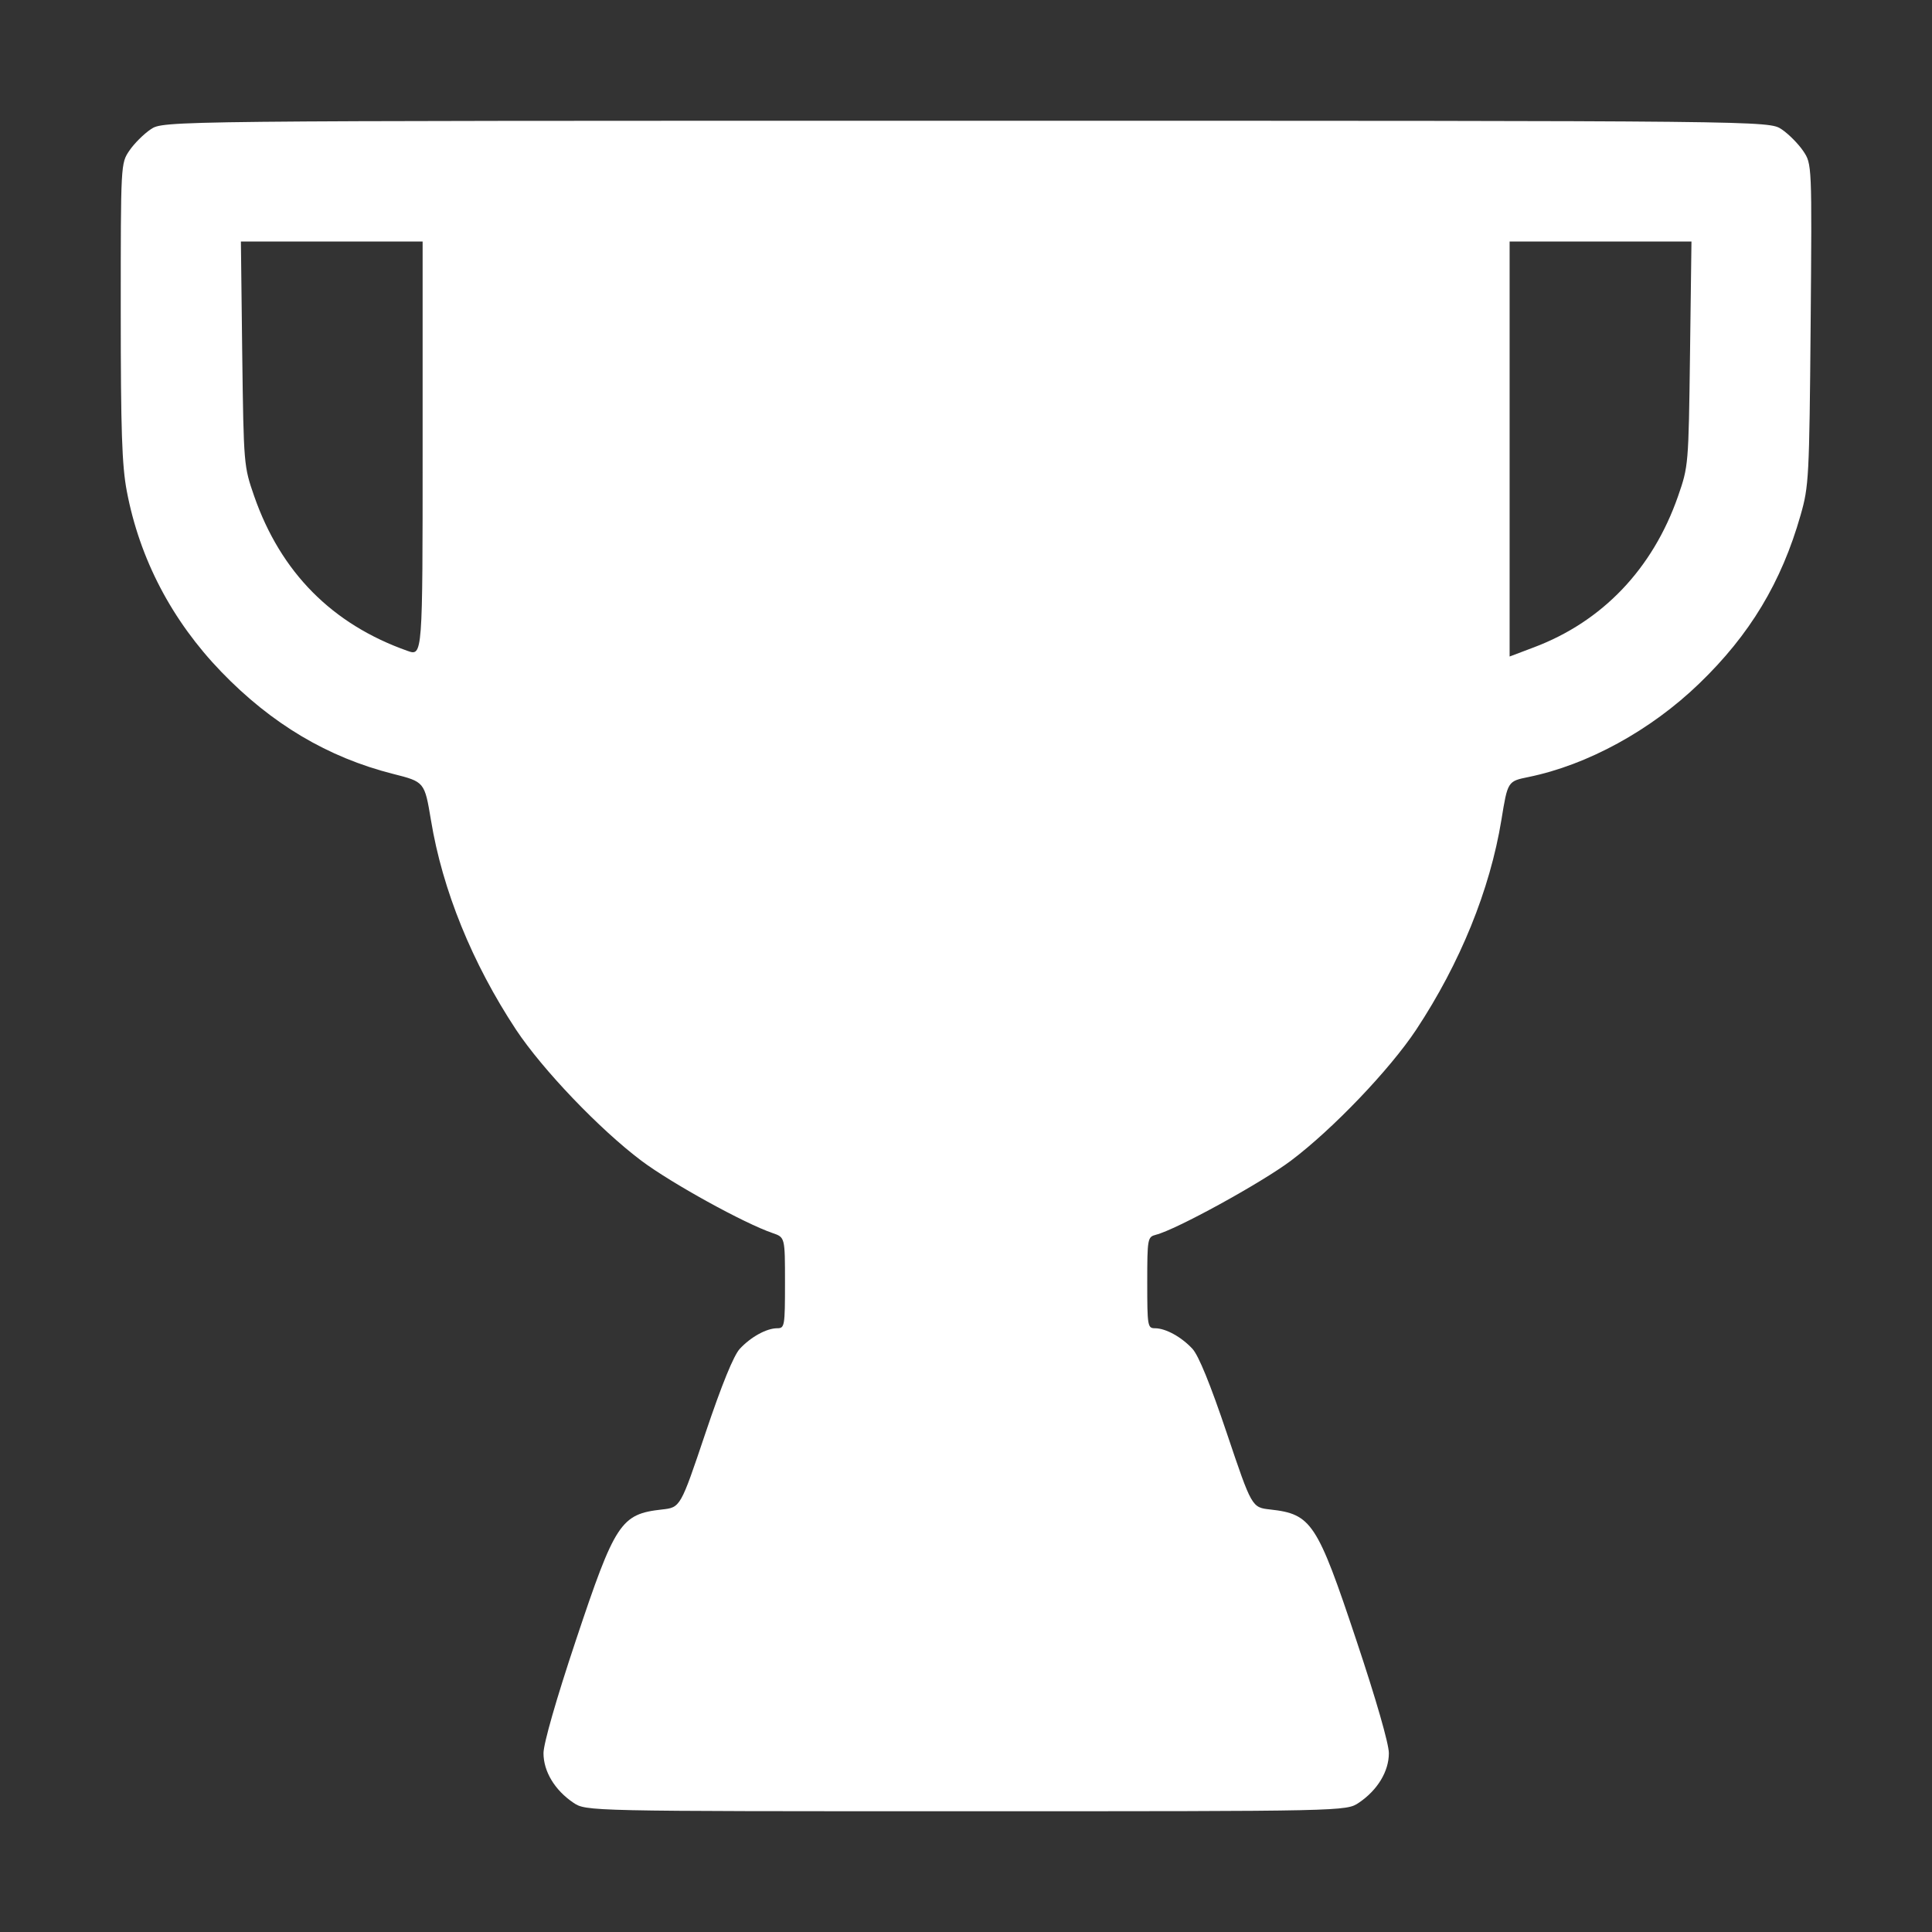 <svg width="16" height="16" viewBox="0 0 16 16" fill="none" xmlns="http://www.w3.org/2000/svg">
<rect x="0" y="0" width="16" height="16" fill="#333333" stroke="none"/>
<path fill-rule="evenodd" clip-rule="evenodd" d="M1.248 1.071C1.19 1.11 1.11 1.19 1.071 1.248C1 1.353 1 1.356 1 2.579C1 3.568 1.01 3.856 1.05 4.067C1.156 4.628 1.423 5.139 1.833 5.564C2.249 5.995 2.714 6.272 3.255 6.409C3.516 6.475 3.516 6.475 3.569 6.792C3.664 7.371 3.911 7.978 4.274 8.528C4.493 8.858 4.965 9.352 5.312 9.613C5.559 9.798 6.162 10.131 6.399 10.212C6.501 10.247 6.501 10.247 6.501 10.623C6.501 10.982 6.498 11 6.437 11C6.349 11 6.219 11.071 6.127 11.17C6.076 11.225 5.979 11.462 5.842 11.869C5.635 12.484 5.635 12.484 5.482 12.501C5.141 12.539 5.094 12.61 4.769 13.585C4.606 14.073 4.501 14.441 4.501 14.519C4.501 14.67 4.594 14.825 4.748 14.929C4.854 15 4.854 15 8.001 15C11.149 15 11.149 15 11.254 14.929C11.408 14.825 11.502 14.67 11.502 14.519C11.502 14.441 11.396 14.073 11.233 13.585C10.908 12.61 10.861 12.539 10.52 12.501C10.367 12.484 10.367 12.484 10.16 11.869C10.023 11.462 9.926 11.225 9.875 11.17C9.783 11.071 9.653 11 9.565 11C9.504 11 9.501 10.982 9.501 10.622C9.501 10.256 9.504 10.244 9.572 10.226C9.74 10.184 10.446 9.796 10.69 9.613C11.037 9.352 11.509 8.858 11.728 8.528C12.092 7.977 12.339 7.37 12.434 6.79C12.486 6.47 12.486 6.47 12.658 6.435C13.147 6.335 13.67 6.049 14.071 5.662C14.491 5.258 14.754 4.821 14.912 4.265C14.98 4.027 14.984 3.957 14.995 2.687C15.006 1.358 15.006 1.358 14.933 1.25C14.893 1.191 14.813 1.11 14.755 1.071C14.649 1 14.649 1 8.001 1C1.353 1 1.353 1 1.248 1.071ZM3.5 3.717C3.5 5.435 3.5 5.435 3.374 5.39C2.751 5.17 2.325 4.74 2.105 4.109C2.019 3.861 2.018 3.852 2.006 2.93L1.995 2H2.747H3.5V3.717ZM13.996 2.93C13.984 3.852 13.983 3.861 13.897 4.109C13.687 4.711 13.271 5.147 12.703 5.361L12.502 5.437V3.718V2H13.255H14.008L13.996 2.93Z" fill="#fff"></path>
</svg>